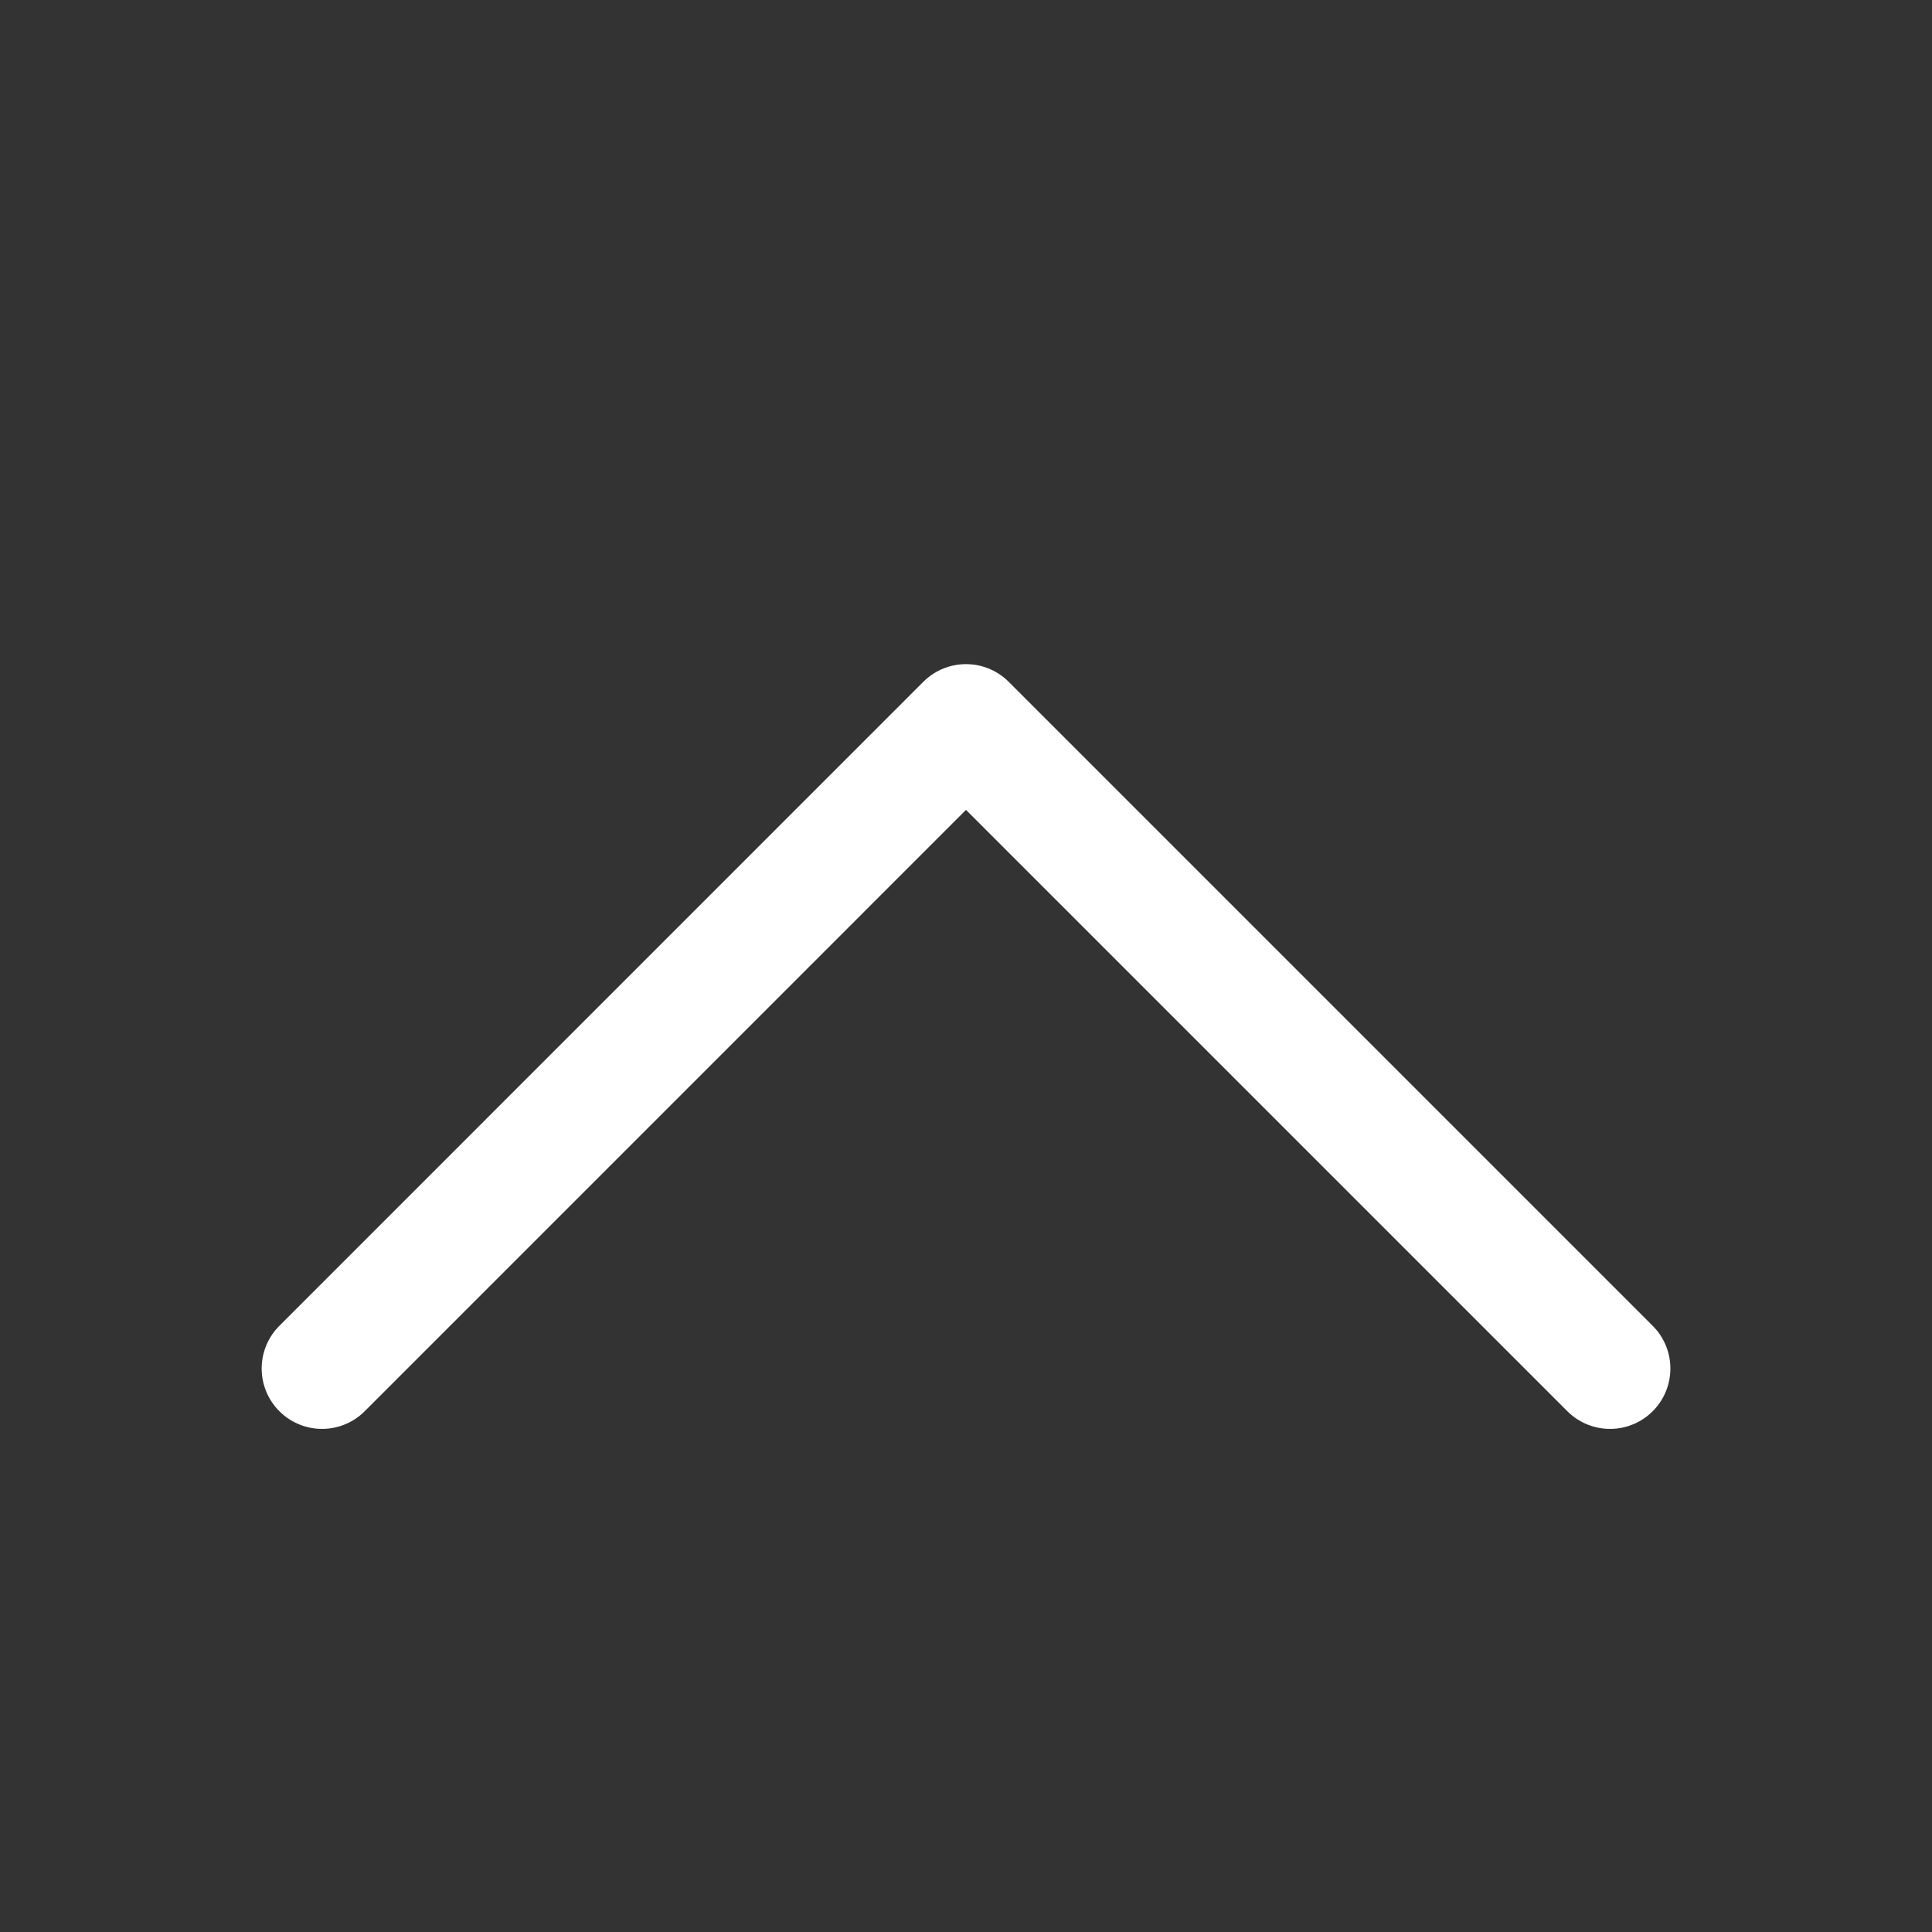 <svg width="32" height="32" viewBox="0 0 32 32" fill="none" xmlns="http://www.w3.org/2000/svg">
<rect x="0" y="0" width="32" height="32" fill="#333333" stroke="none"/>
<path d="M26.667 22.667L16 12L5.334 22.667" stroke="white" stroke-width="2" stroke-linecap="round" stroke-linejoin="round"/>
</svg>

